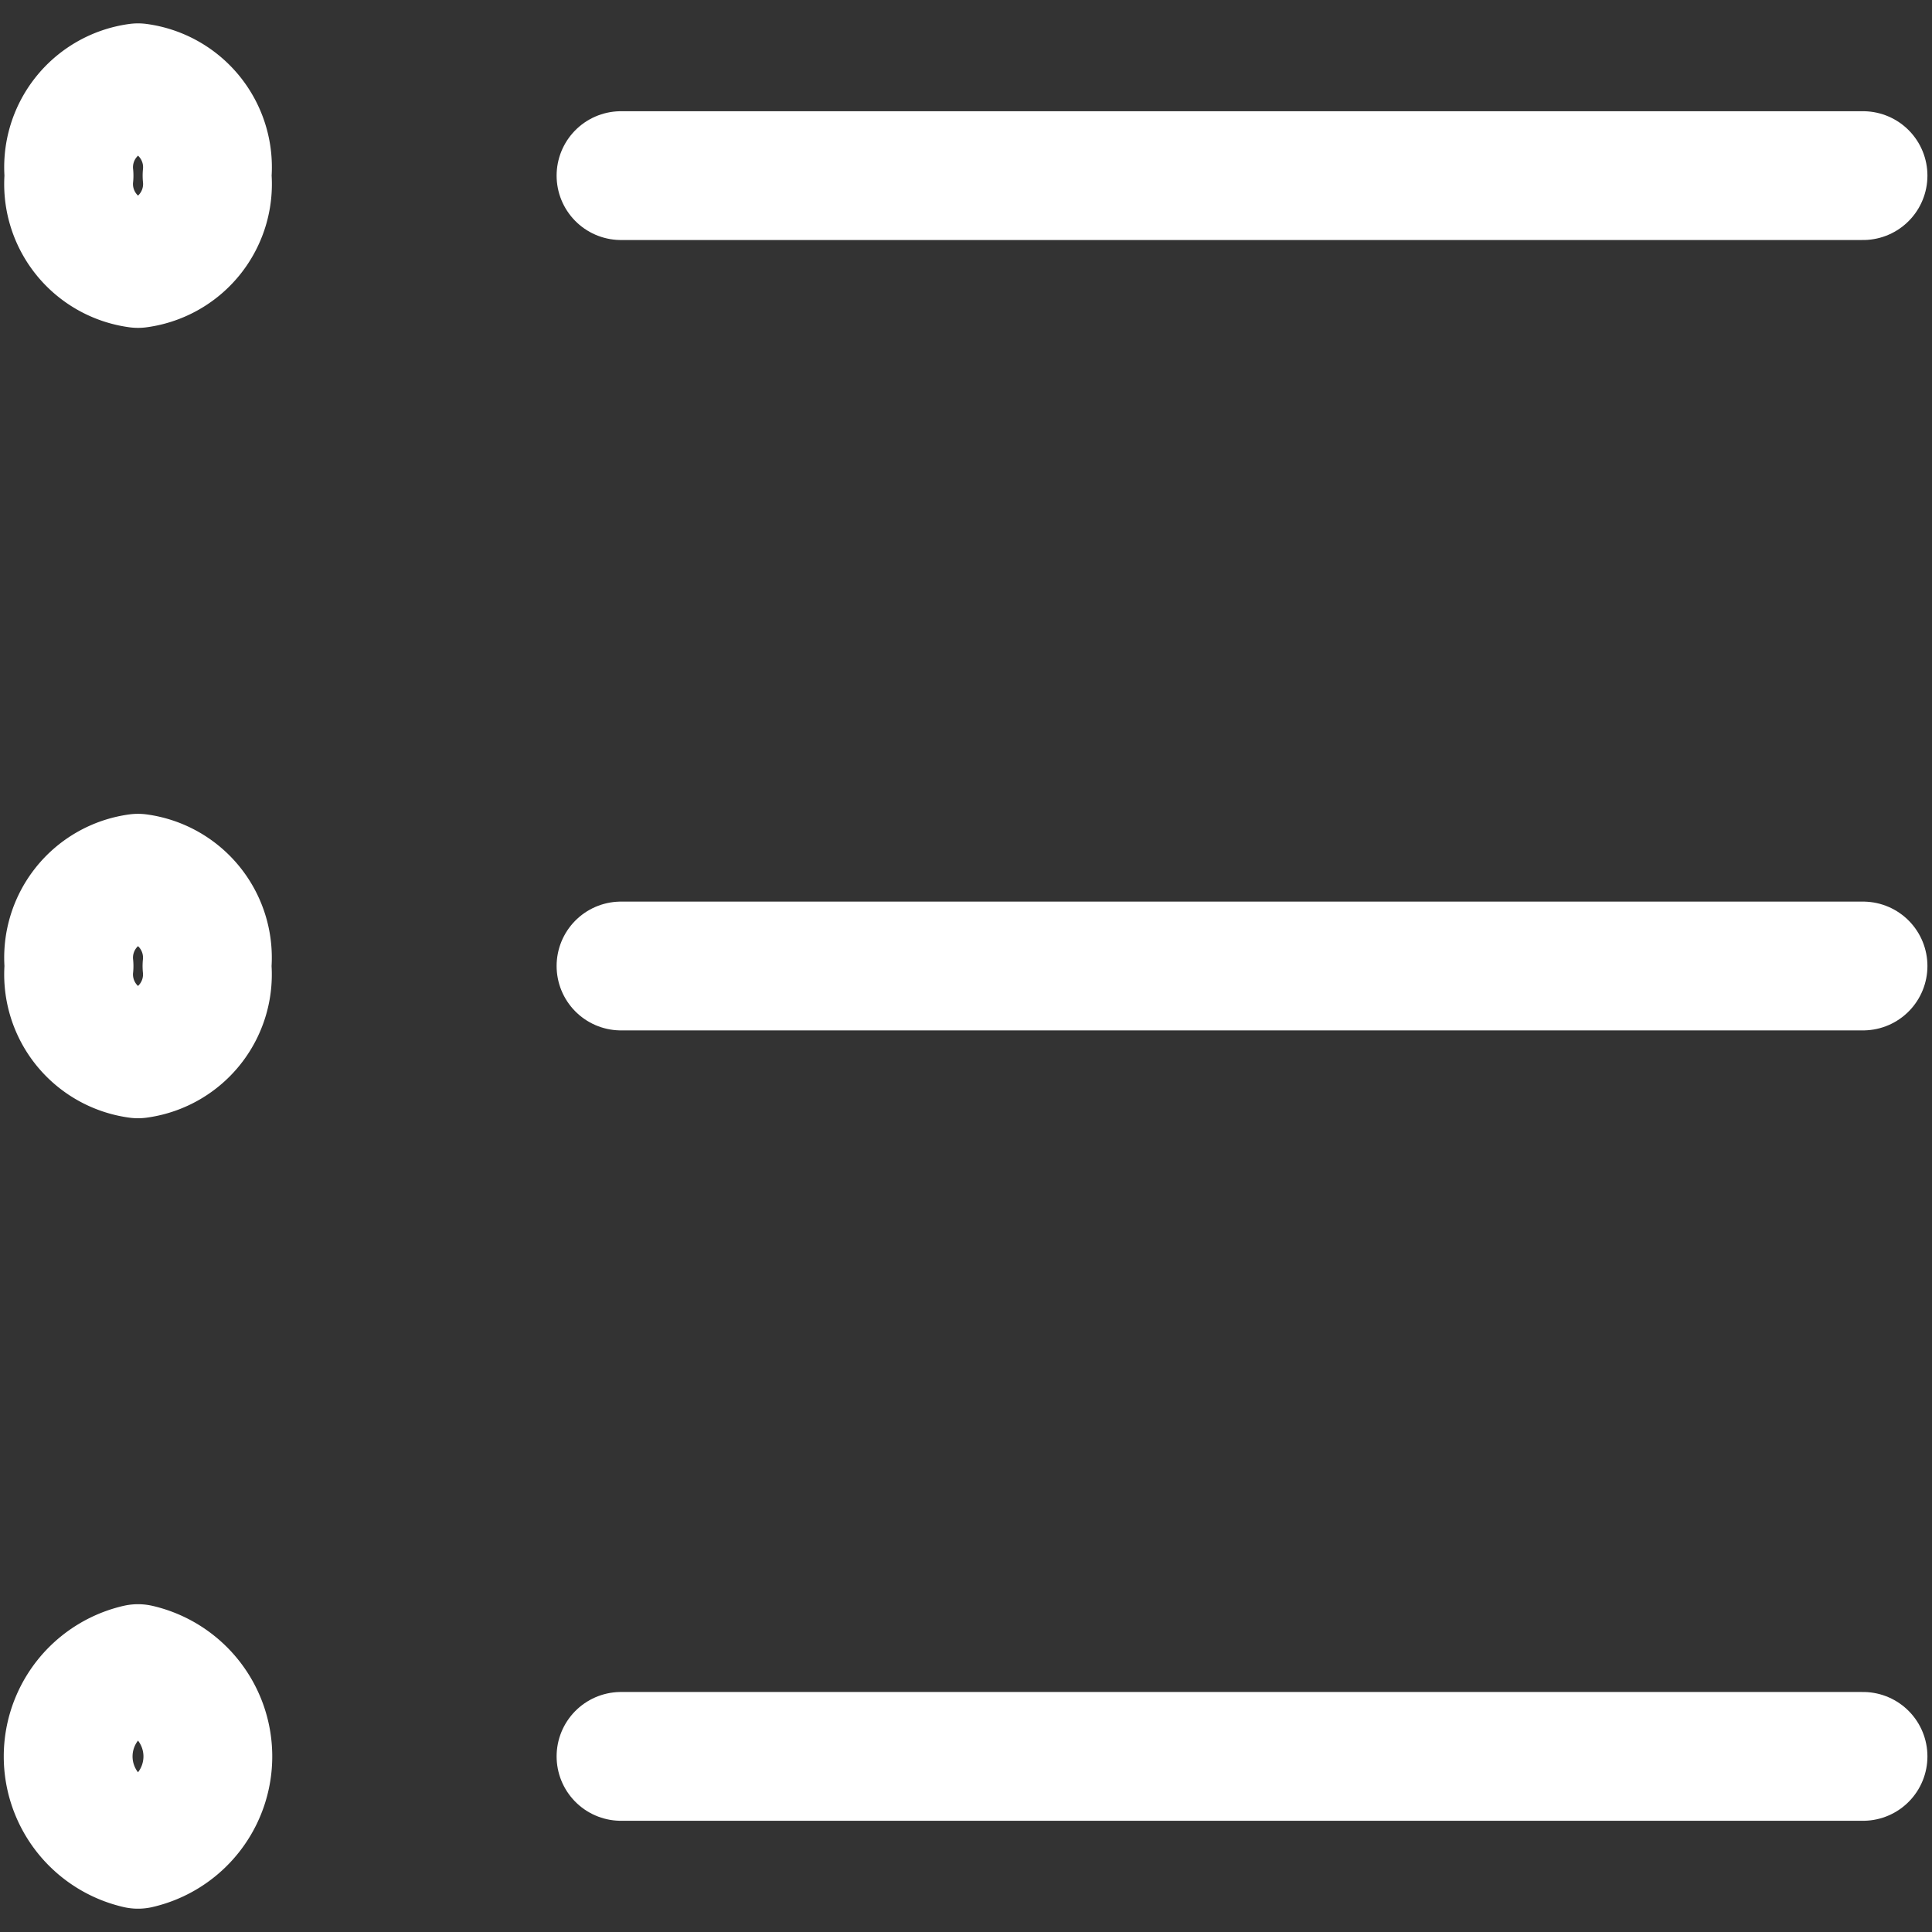 <?xml version="1.0" encoding="utf-8"?><svg xmlns="http://www.w3.org/2000/svg" xmlns:xlink="http://www.w3.org/1999/xlink" width="30" height="30" viewBox="0 0 30 30">
  <rect x="0" y="0" width="30" height="30" fill="#333333" stroke="none"/>
  <defs>
    <clipPath id="clip-path">
      <rect id="Rectangle_250" data-name="Rectangle 250" width="30" height="30" fill="none" stroke="#fff" stroke-width="2"/>
    </clipPath>
  </defs>
  <g id="Groupe_493" data-name="Groupe 493" transform="translate(0 0)">
    <g id="Groupe_492" data-name="Groupe 492" transform="translate(0 0)" clip-path="url(#clip-path)">
      <path id="Tracé_205" data-name="Tracé 205" d="M2.786,4.442A1.244,1.244,0,0,0,3.858,3.078,1.245,1.245,0,0,0,2.786,1.714,1.245,1.245,0,0,0,1.715,3.078,1.244,1.244,0,0,0,2.786,4.442Z" transform="translate(-0.643 -0.351)" fill="none" stroke="#fff" stroke-linecap="round" stroke-linejoin="round" stroke-width="2"/>
      <line id="Ligne_39" data-name="Ligne 39" x2="19.286" transform="translate(9.643 2.727)" fill="none" stroke="#fff" stroke-linecap="round" stroke-linejoin="round" stroke-width="2"/>
      <path id="Tracé_206" data-name="Tracé 206" d="M2.786,19.87a1.244,1.244,0,0,0,1.071-1.363,1.245,1.245,0,0,0-1.071-1.364,1.245,1.245,0,0,0-1.071,1.364A1.244,1.244,0,0,0,2.786,19.87Z" transform="translate(-0.643 -3.506)" fill="none" stroke="#fff" stroke-linecap="round" stroke-linejoin="round" stroke-width="2"/>
      <line id="Ligne_40" data-name="Ligne 40" x2="19.286" transform="translate(9.643 15)" fill="none" stroke="#fff" stroke-linecap="round" stroke-linejoin="round" stroke-width="2"/>
      <path id="Tracé_207" data-name="Tracé 207" d="M2.786,35.3a1.4,1.4,0,0,0,0-2.728,1.4,1.4,0,0,0,0,2.728Z" transform="translate(-0.643 -6.662)" fill="none" stroke="#fff" stroke-linecap="round" stroke-linejoin="round" stroke-width="2"/>
      <line id="Ligne_41" data-name="Ligne 41" x2="19.286" transform="translate(9.643 27.273)" fill="none" stroke="#fff" stroke-linecap="round" stroke-linejoin="round" stroke-width="2"/>
    </g>
  </g>
</svg>